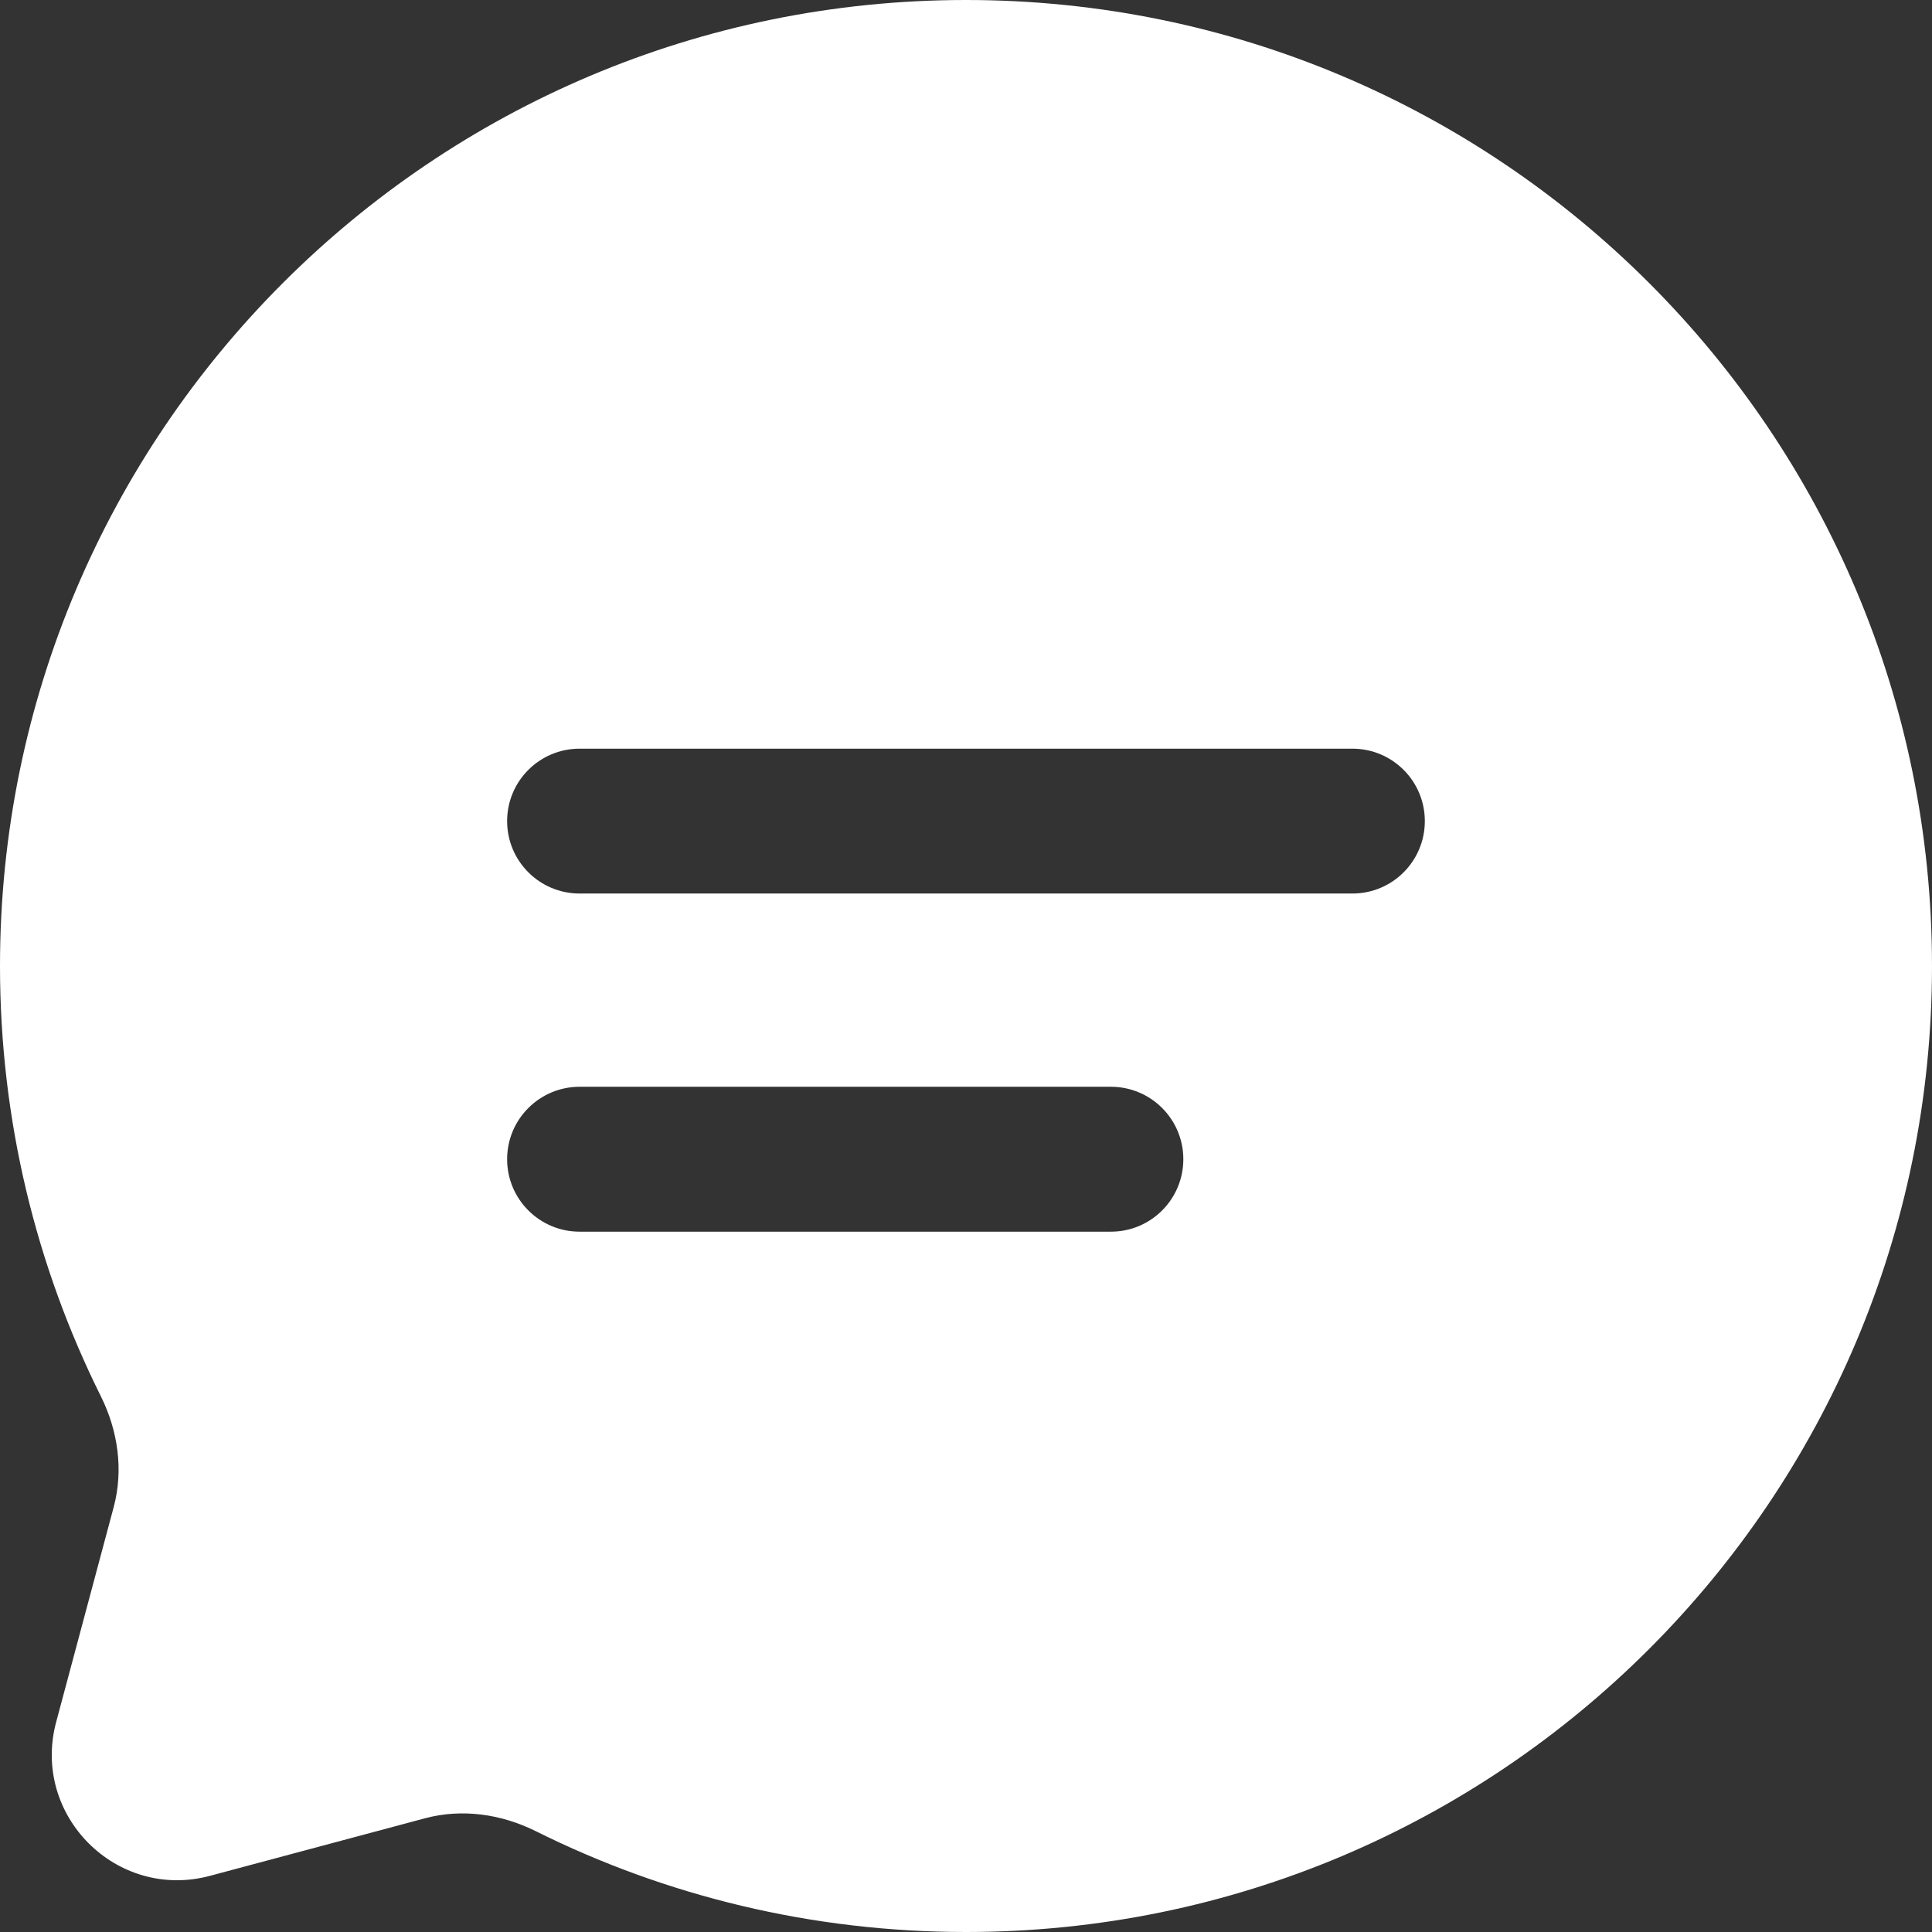 <?xml version="1.0" encoding="UTF-8"?> <svg xmlns="http://www.w3.org/2000/svg" width="43" height="43" viewBox="0 0 43 43" fill="none"><rect x="0" y="0" width="43" height="43" fill="#333333" stroke="none"/><path fill-rule="evenodd" clip-rule="evenodd" d="M21.5 43C33.374 43 43 33.374 43 21.5C43 9.626 33.374 0 21.5 0C9.626 0 0 9.626 0 21.5C0 24.939 0.808 28.19 2.243 31.073C2.625 31.839 2.752 32.715 2.531 33.541L1.25 38.327C0.694 40.405 2.595 42.306 4.673 41.75L9.459 40.469C10.285 40.248 11.161 40.375 11.927 40.757C14.81 42.193 18.061 43 21.5 43ZM12.9 24.188C12.009 24.188 11.287 24.91 11.287 25.8C11.287 26.691 12.009 27.413 12.9 27.413H24.725C25.616 27.413 26.337 26.691 26.337 25.8C26.337 24.91 25.616 24.188 24.725 24.188H12.9ZM11.287 18.275C11.287 17.384 12.009 16.663 12.9 16.663H30.1C30.991 16.663 31.712 17.384 31.712 18.275C31.712 19.166 30.991 19.887 30.1 19.887H12.9C12.009 19.887 11.287 19.166 11.287 18.275Z" fill="white"></path></svg> 